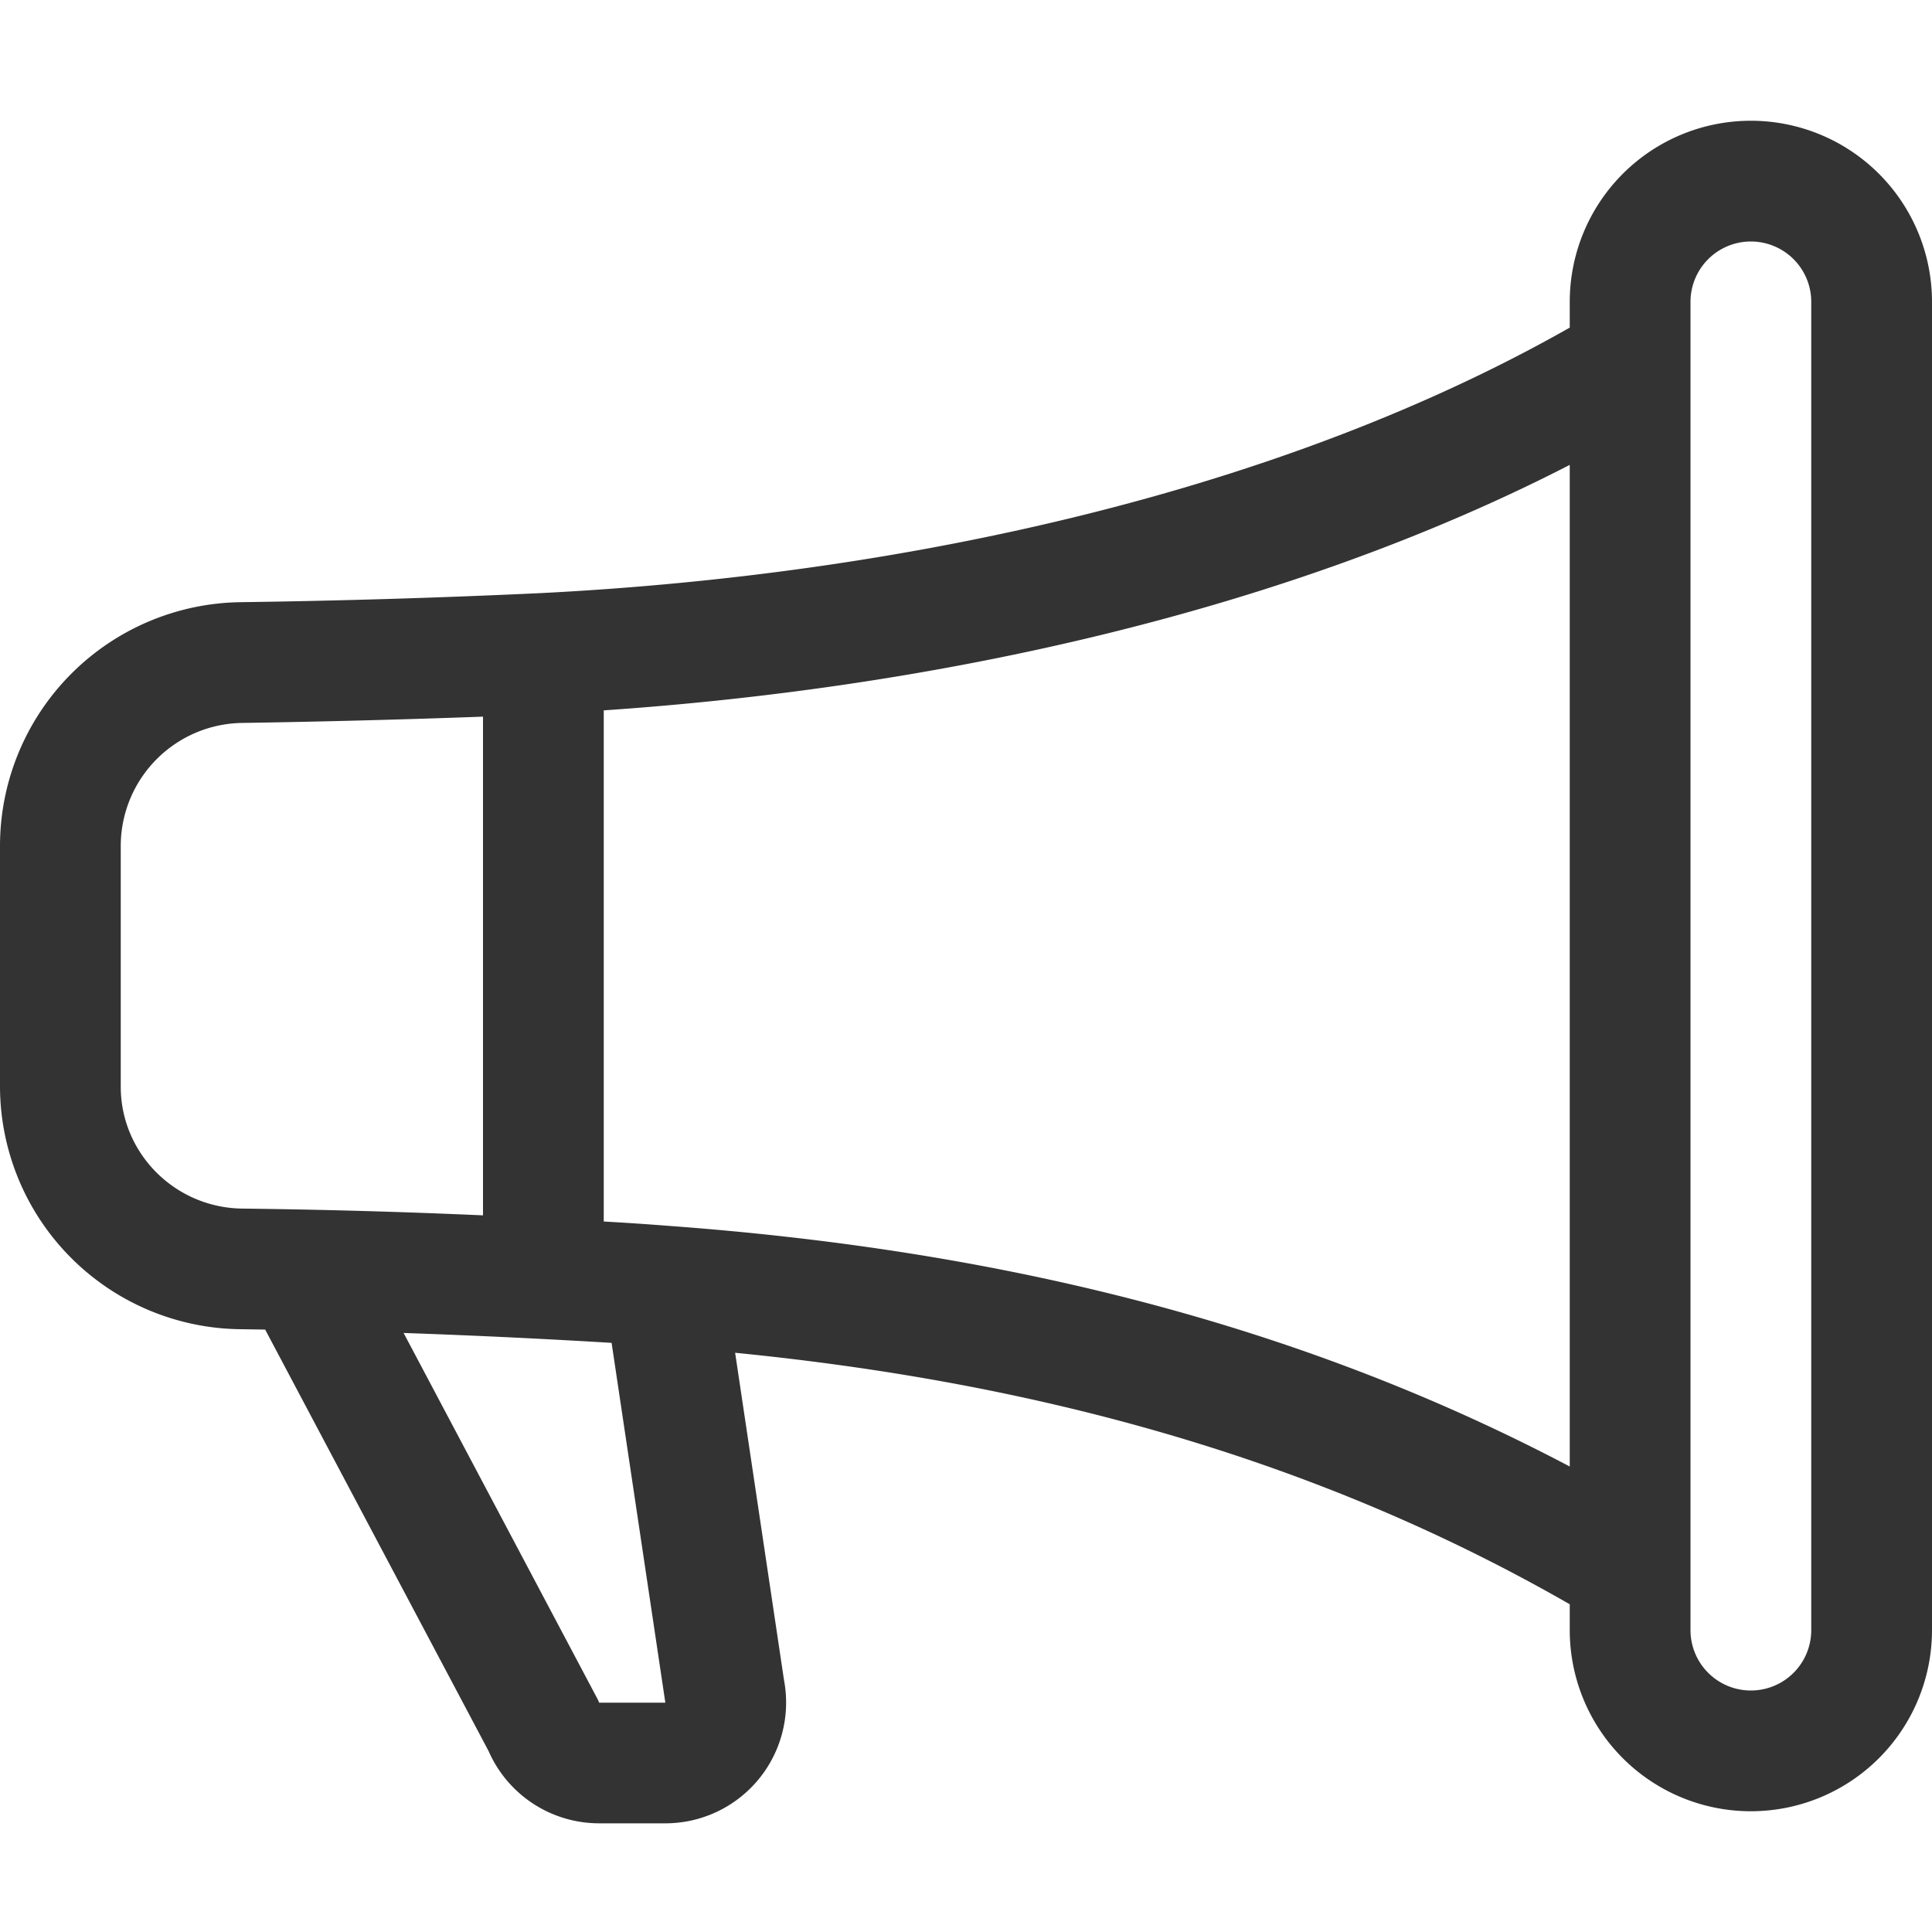 <svg xmlns="http://www.w3.org/2000/svg" width="16" height="16" fill="none">
    <path fill-rule="evenodd"  fill="#333"  d="M13 2.5a1.5 1.5 0 0 1 3 0v11a1.5 1.5 0 0 1-3 0v-.214c-2.162-1.241-4.49-1.843-6.912-2.083l.405 2.712A1 1 0 0 1 5.51 15.1h-.548a1 1 0 0 1-.916-.599l-1.85-3.49-.202-.003A2.014 2.014 0 0 1 0 9V7a2.02 2.02 0 0 1 1.992-2.013 75 75 0 0 0 2.483-.075c3.043-.154 6.148-.849 8.525-2.199zm1 0v11a.5.5 0 0 0 1 0v-11a.5.5 0 0 0-1 0m-1 1.35c-2.344 1.205-5.209 1.842-8 2.033v4.233q.27.015.537.036c2.568.189 5.093.744 7.463 1.993zm-9 6.215v-4.13a95 95 0 0 1-1.992.052A1.02 1.02 0 0 0 1 7v2c0 .55.448 1.002 1.006 1.009A61 61 0 0 1 4 10.065m-.657.975 1.609 3.037.01.024h.548l-.002-.014-.443-2.966a68 68 0 0 0-1.722-.082z"/>
</svg>